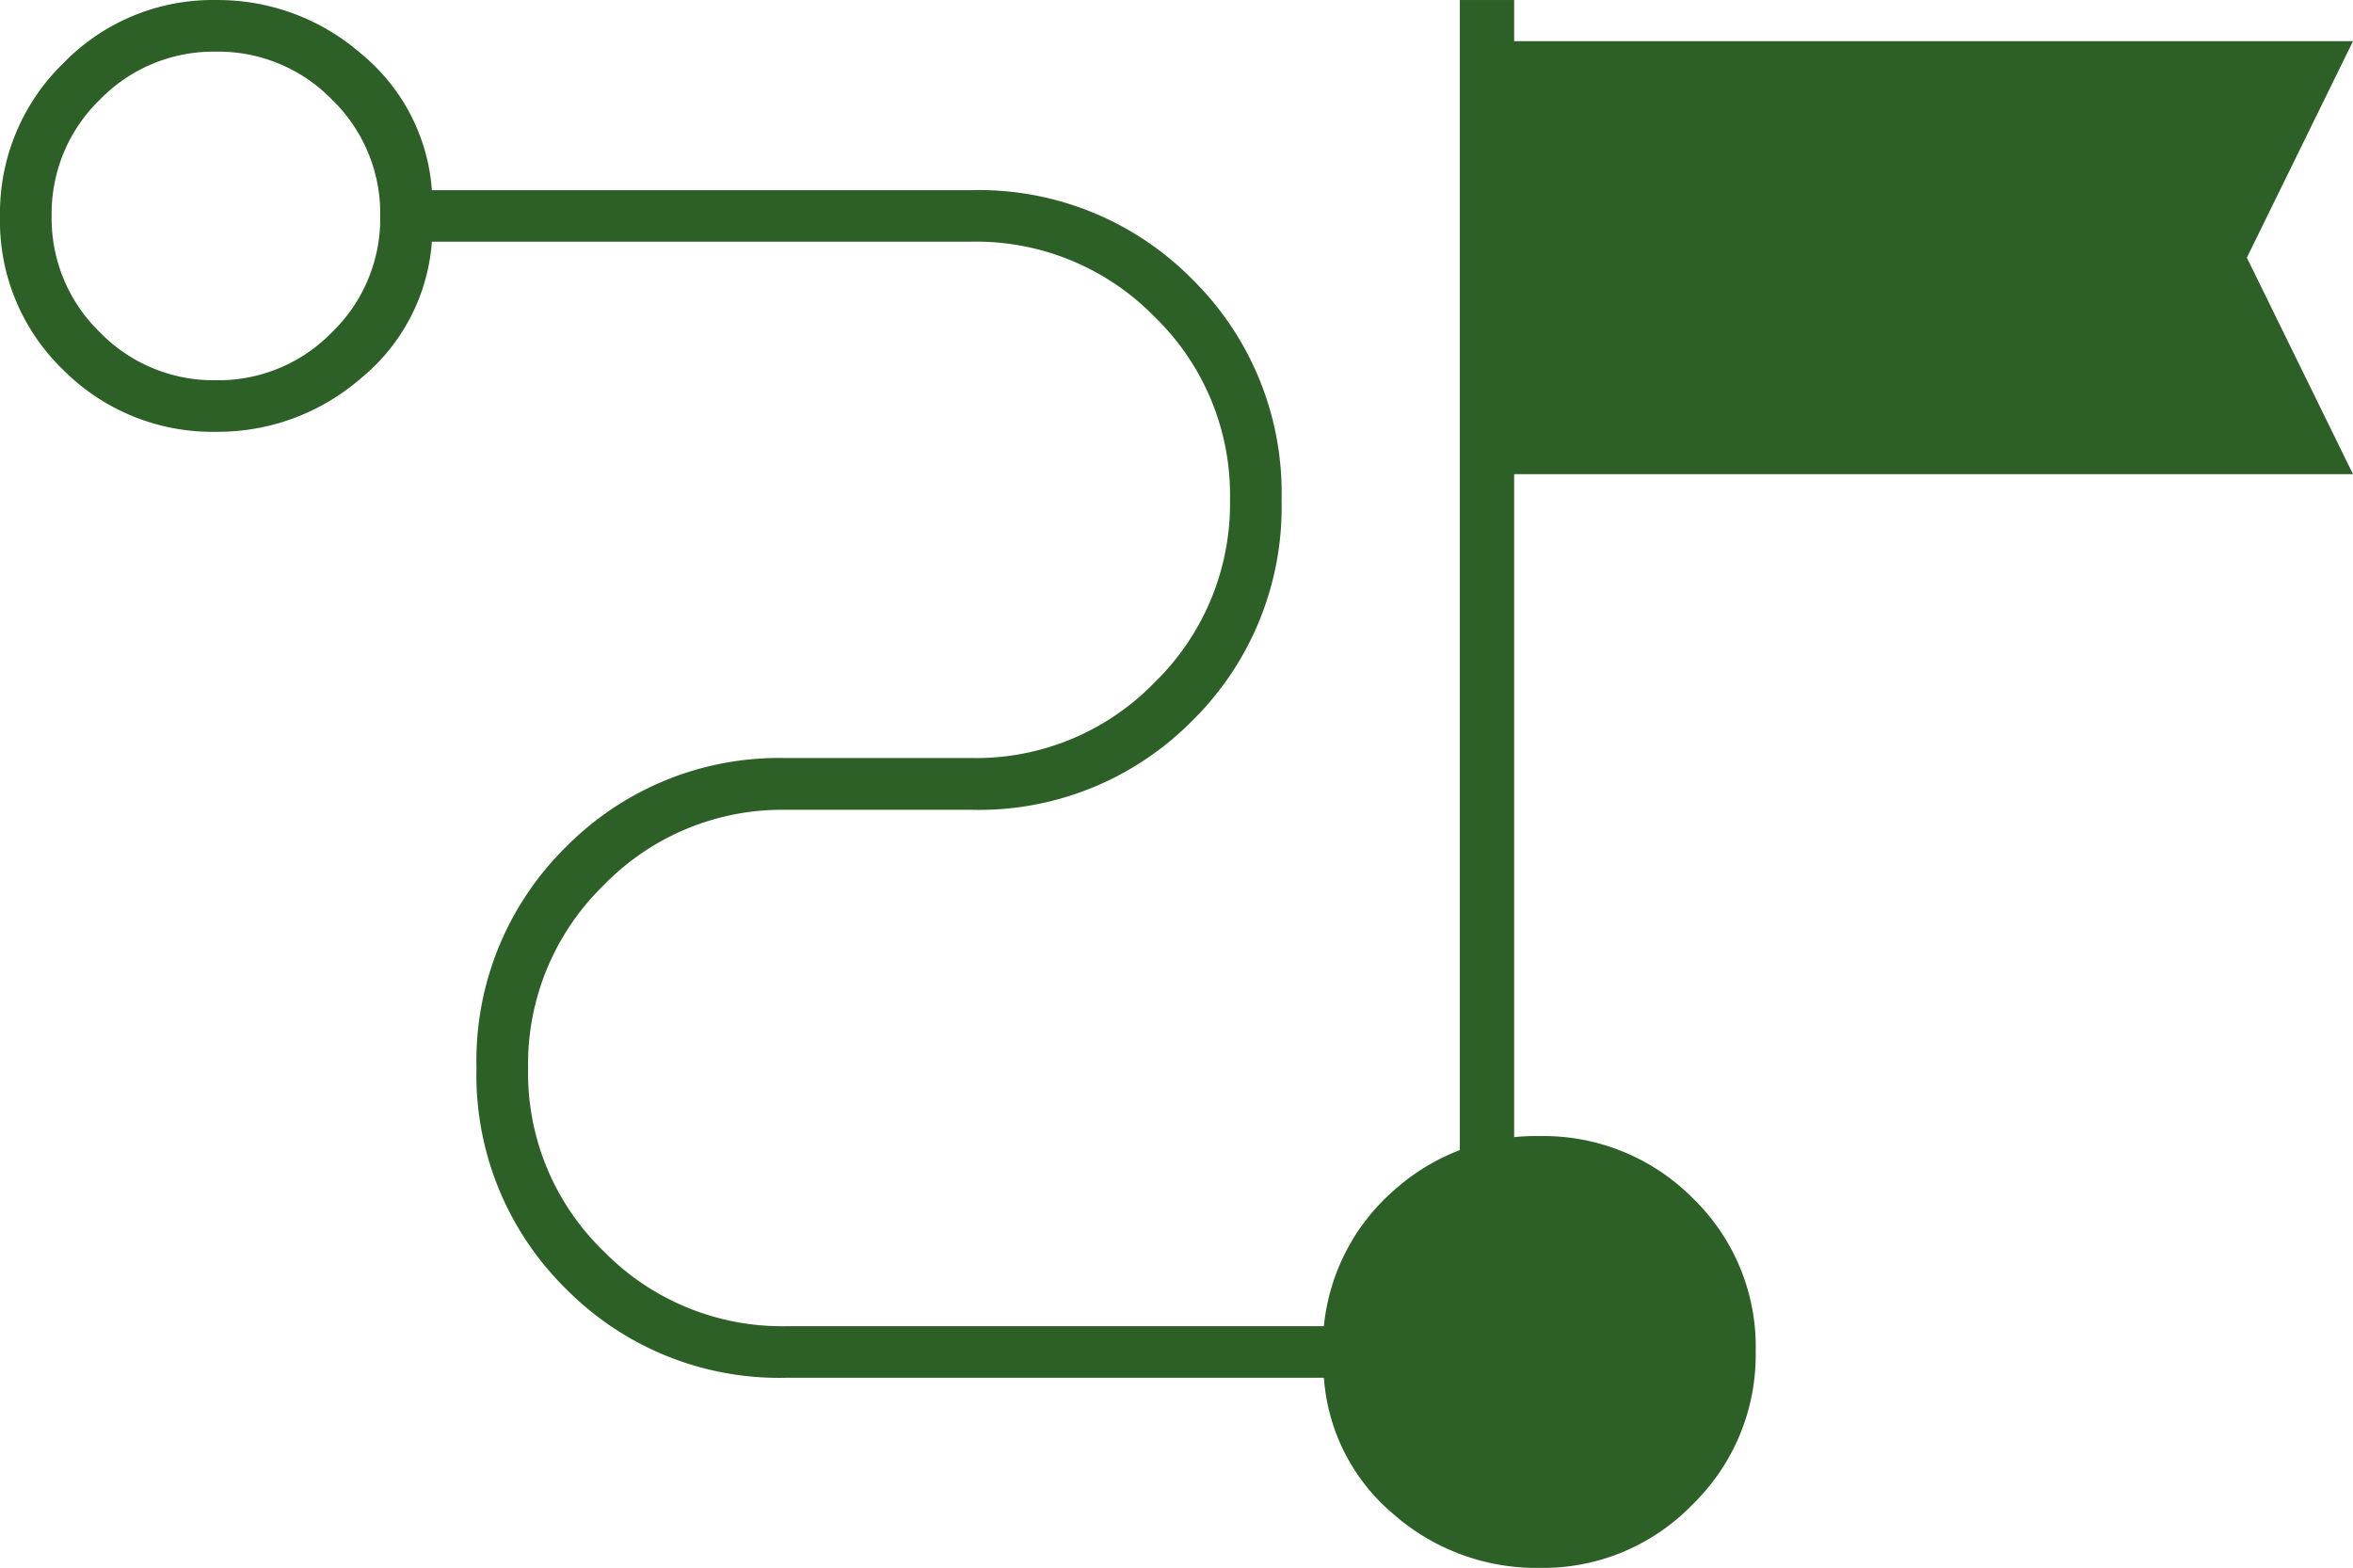 <svg xmlns="http://www.w3.org/2000/svg" width="130" height="86.626" viewBox="0 0 130 86.626">
  <g id="Gruppe_380" data-name="Gruppe 380" transform="translate(-814 -439)">
    <path id="conversion_path_FILL0_wght100_GRAD0_opsz48" d="M191.07-727.374a11.968,11.968,0,0,1-8.1-2.983,10.833,10.833,0,0,1-3.826-7.521h-29.7a16.557,16.557,0,0,1-12.19-4.928A16.557,16.557,0,0,1,132.325-755a16.557,16.557,0,0,1,4.928-12.19,16.558,16.558,0,0,1,12.19-4.928h10.245a13.739,13.739,0,0,0,10.1-4.175,13.788,13.788,0,0,0,4.168-10.115,13.7,13.7,0,0,0-4.168-10.09,13.781,13.781,0,0,0-10.1-4.15H129.861a10.739,10.739,0,0,1-3.89,7.521,12.041,12.041,0,0,1-8.04,2.983,11.616,11.616,0,0,1-8.44-3.421A11.415,11.415,0,0,1,106-802.054a11.526,11.526,0,0,1,3.491-8.444,11.48,11.48,0,0,1,8.44-3.5,12.04,12.04,0,0,1,8.04,2.983,10.739,10.739,0,0,1,3.89,7.521h29.826a16.557,16.557,0,0,1,12.19,4.928,16.558,16.558,0,0,1,4.928,12.19,16.558,16.558,0,0,1-4.928,12.19,16.557,16.557,0,0,1-12.19,4.928H149.443a13.739,13.739,0,0,0-10.1,4.175,13.788,13.788,0,0,0-4.168,10.115,13.7,13.7,0,0,0,4.168,10.09,13.781,13.781,0,0,0,10.1,4.15h29.7a11.441,11.441,0,0,1,3.89-7.521,11.727,11.727,0,0,1,8.04-2.983,11.616,11.616,0,0,1,8.44,3.421A11.415,11.415,0,0,1,203-739.32a11.526,11.526,0,0,1-3.491,8.444A11.48,11.48,0,0,1,191.07-727.374ZM117.93-792.992a8.747,8.747,0,0,0,6.419-2.658,8.747,8.747,0,0,0,2.658-6.419,8.747,8.747,0,0,0-2.658-6.419,8.746,8.746,0,0,0-6.419-2.658,8.746,8.746,0,0,0-6.419,2.658,8.747,8.747,0,0,0-2.658,6.419,8.746,8.746,0,0,0,2.658,6.419A8.747,8.747,0,0,0,117.93-792.992Z" transform="translate(708 1253)" fill="#2c6026"/>
    <g id="Gruppe_378" data-name="Gruppe 378" transform="translate(-498.619 -278.499)">
      <path id="mountain_flag_FILL0_wght100_GRAD0_opsz48" d="M238.385-828h47.846l-5.864,11.962,5.864,11.962H238.385Z" transform="translate(1156.388 1547.773)" fill="#2c6026"/>
      <line id="Linie_93" data-name="Linie 93" y2="64.642" transform="translate(1394.773 717.5)" fill="none" stroke="#2c6026" stroke-width="3"/>
    </g>
  </g>
</svg>
